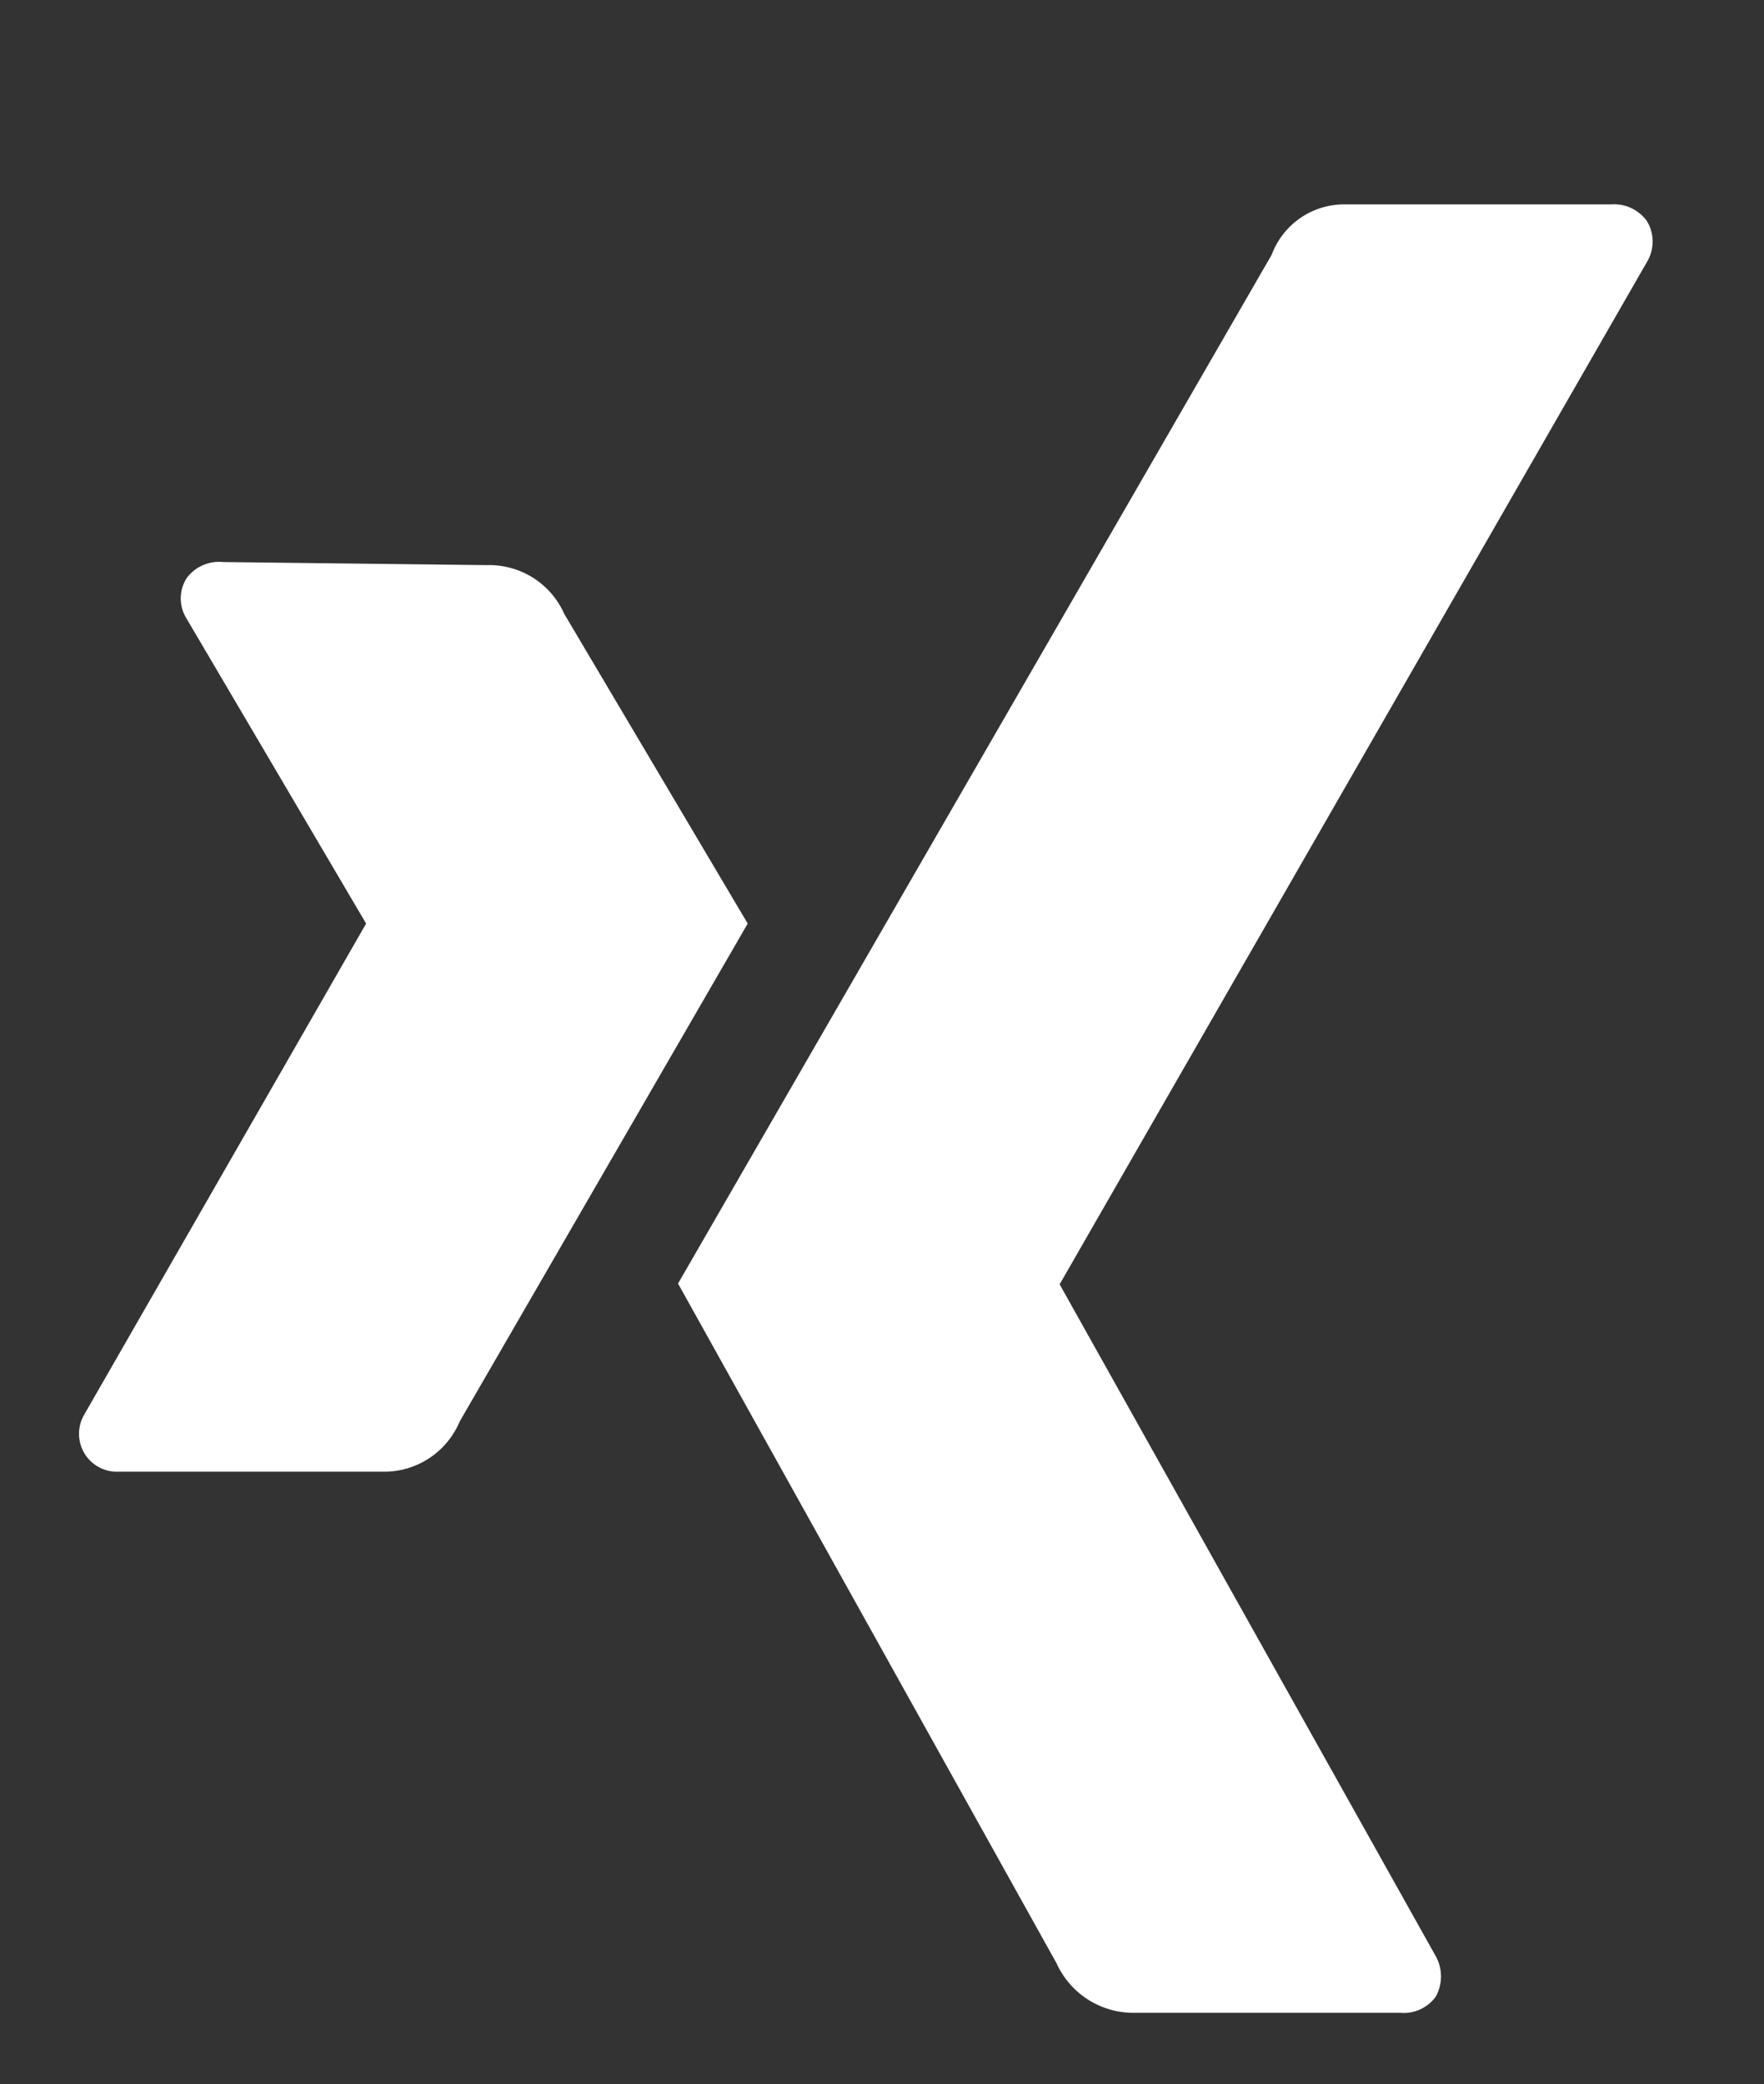 <svg id="Ebene_1" data-name="Ebene 1" xmlns="http://www.w3.org/2000/svg" viewBox="0 0 22.79 26.92"><rect x="0" y="0" width="22.79" height="26.92" fill="#333333" stroke="none"/><defs><style>.cls-1{fill:#fff;}</style></defs><path class="cls-1" d="M2.88,7.26a.52.52,0,0,0-.47.21.49.49,0,0,0,0,.52l2.32,3.94s0,0,0,0L1.09,18.27a.49.49,0,0,0,.45.74H5a1.06,1.06,0,0,0,.94-.65l3.72-6.43s-2.37-4-2.37-4a1.06,1.06,0,0,0-1-.63Z"/><path class="cls-1" d="M17.35,2.64a1,1,0,0,0-.92.65L8.76,16.58l4.89,8.78a1.09,1.09,0,0,0,1,.64h3.44a.51.51,0,0,0,.46-.21.54.54,0,0,0,0-.52l-4.86-8.68v0L21.28,3.38a.51.51,0,0,0,0-.52.52.52,0,0,0-.46-.22Z"/></svg>